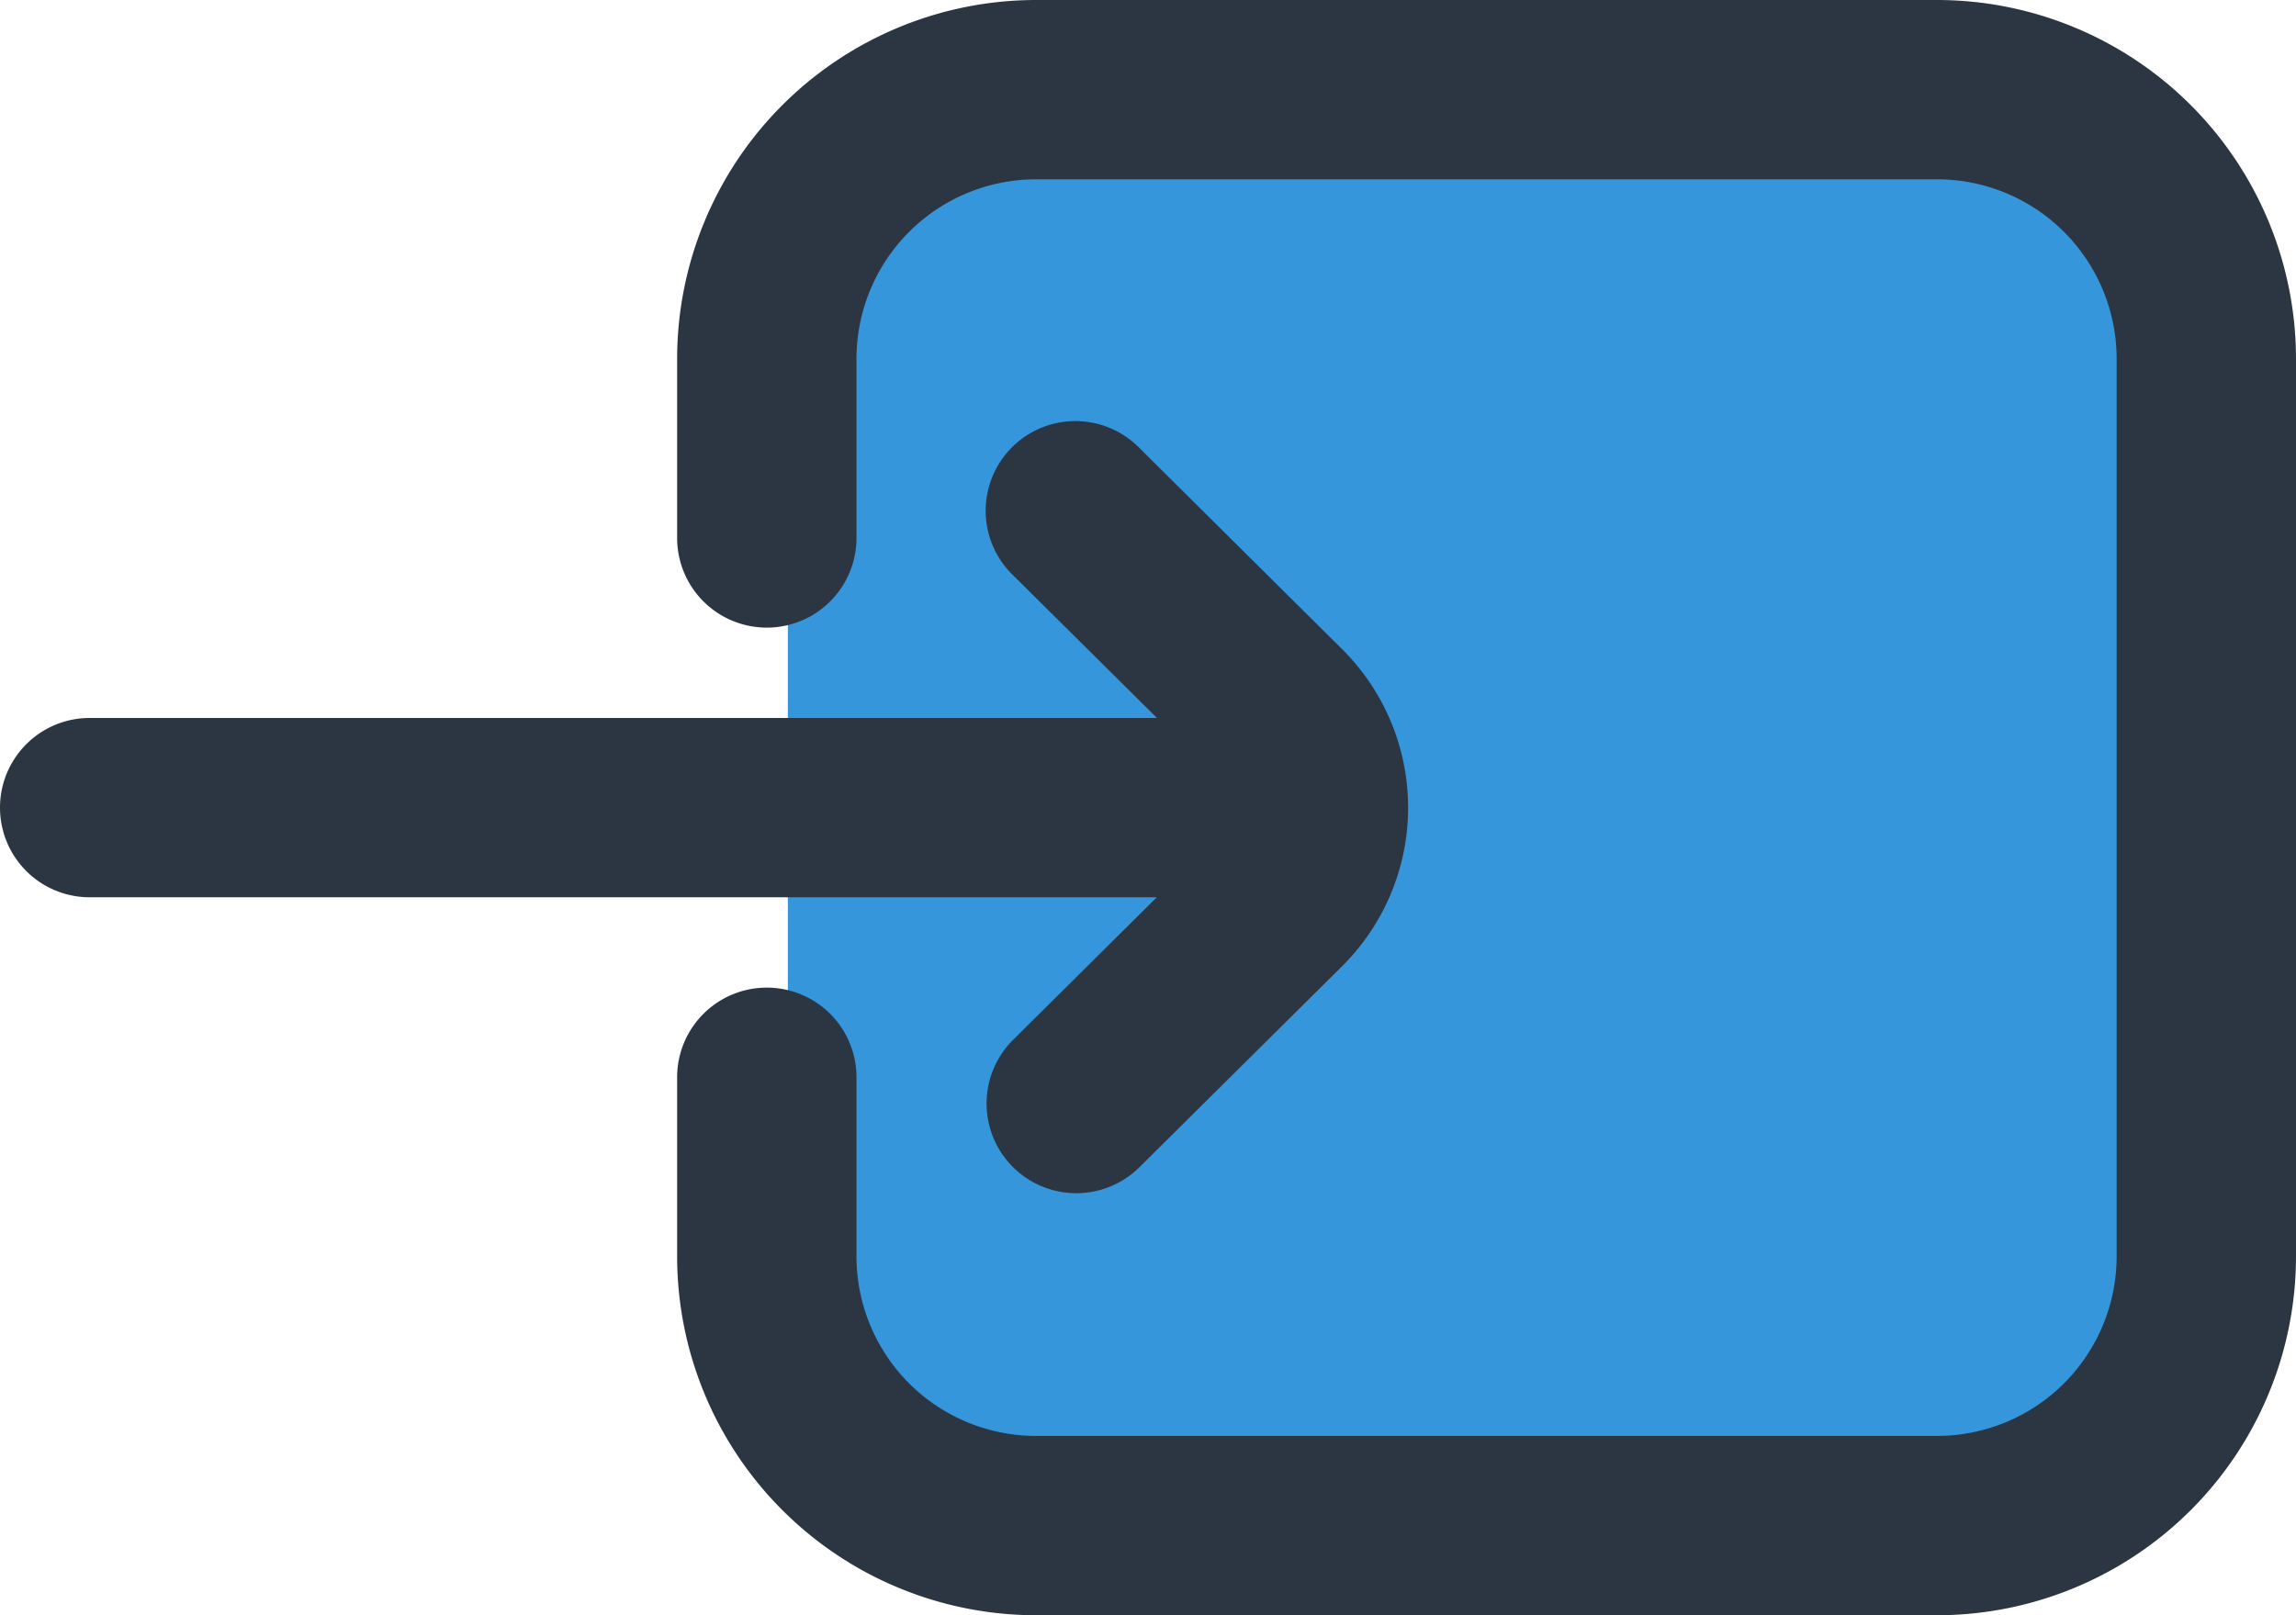 <svg id="icon-user-2" xmlns="http://www.w3.org/2000/svg" width="40.5" height="28.5" viewBox="0 0 40.5 28.5">
  <rect id="Rectangle_657" data-name="Rectangle 657" width="25" height="23" rx="3" transform="translate(13.897 3)" fill="#3696dc"/>
  <path id="login" d="M40.5,12.328V28.172A6.335,6.335,0,0,1,34.172,34.5h-15.9a6.335,6.335,0,0,1-6.328-6.328V25.008a1.582,1.582,0,0,1,3.164,0v3.164a3.168,3.168,0,0,0,3.164,3.164h15.9a3.168,3.168,0,0,0,3.164-3.164V12.328a3.168,3.168,0,0,0-3.164-3.164h-15.9a3.168,3.168,0,0,0-3.164,3.164v3.164a1.582,1.582,0,0,1-3.164,0V12.328A6.335,6.335,0,0,1,18.272,6h15.9A6.335,6.335,0,0,1,40.5,12.328ZM17.87,24.348A1.582,1.582,0,0,0,20.1,26.594l3.571-3.543a3.942,3.942,0,0,0,0-5.6L20.1,13.906a1.582,1.582,0,1,0-2.228,2.246l2.536,2.516H1.582a1.582,1.582,0,1,0,0,3.164H20.405Zm0,0" transform="translate(0 -6)" fill="#2c3642"/>
</svg>
